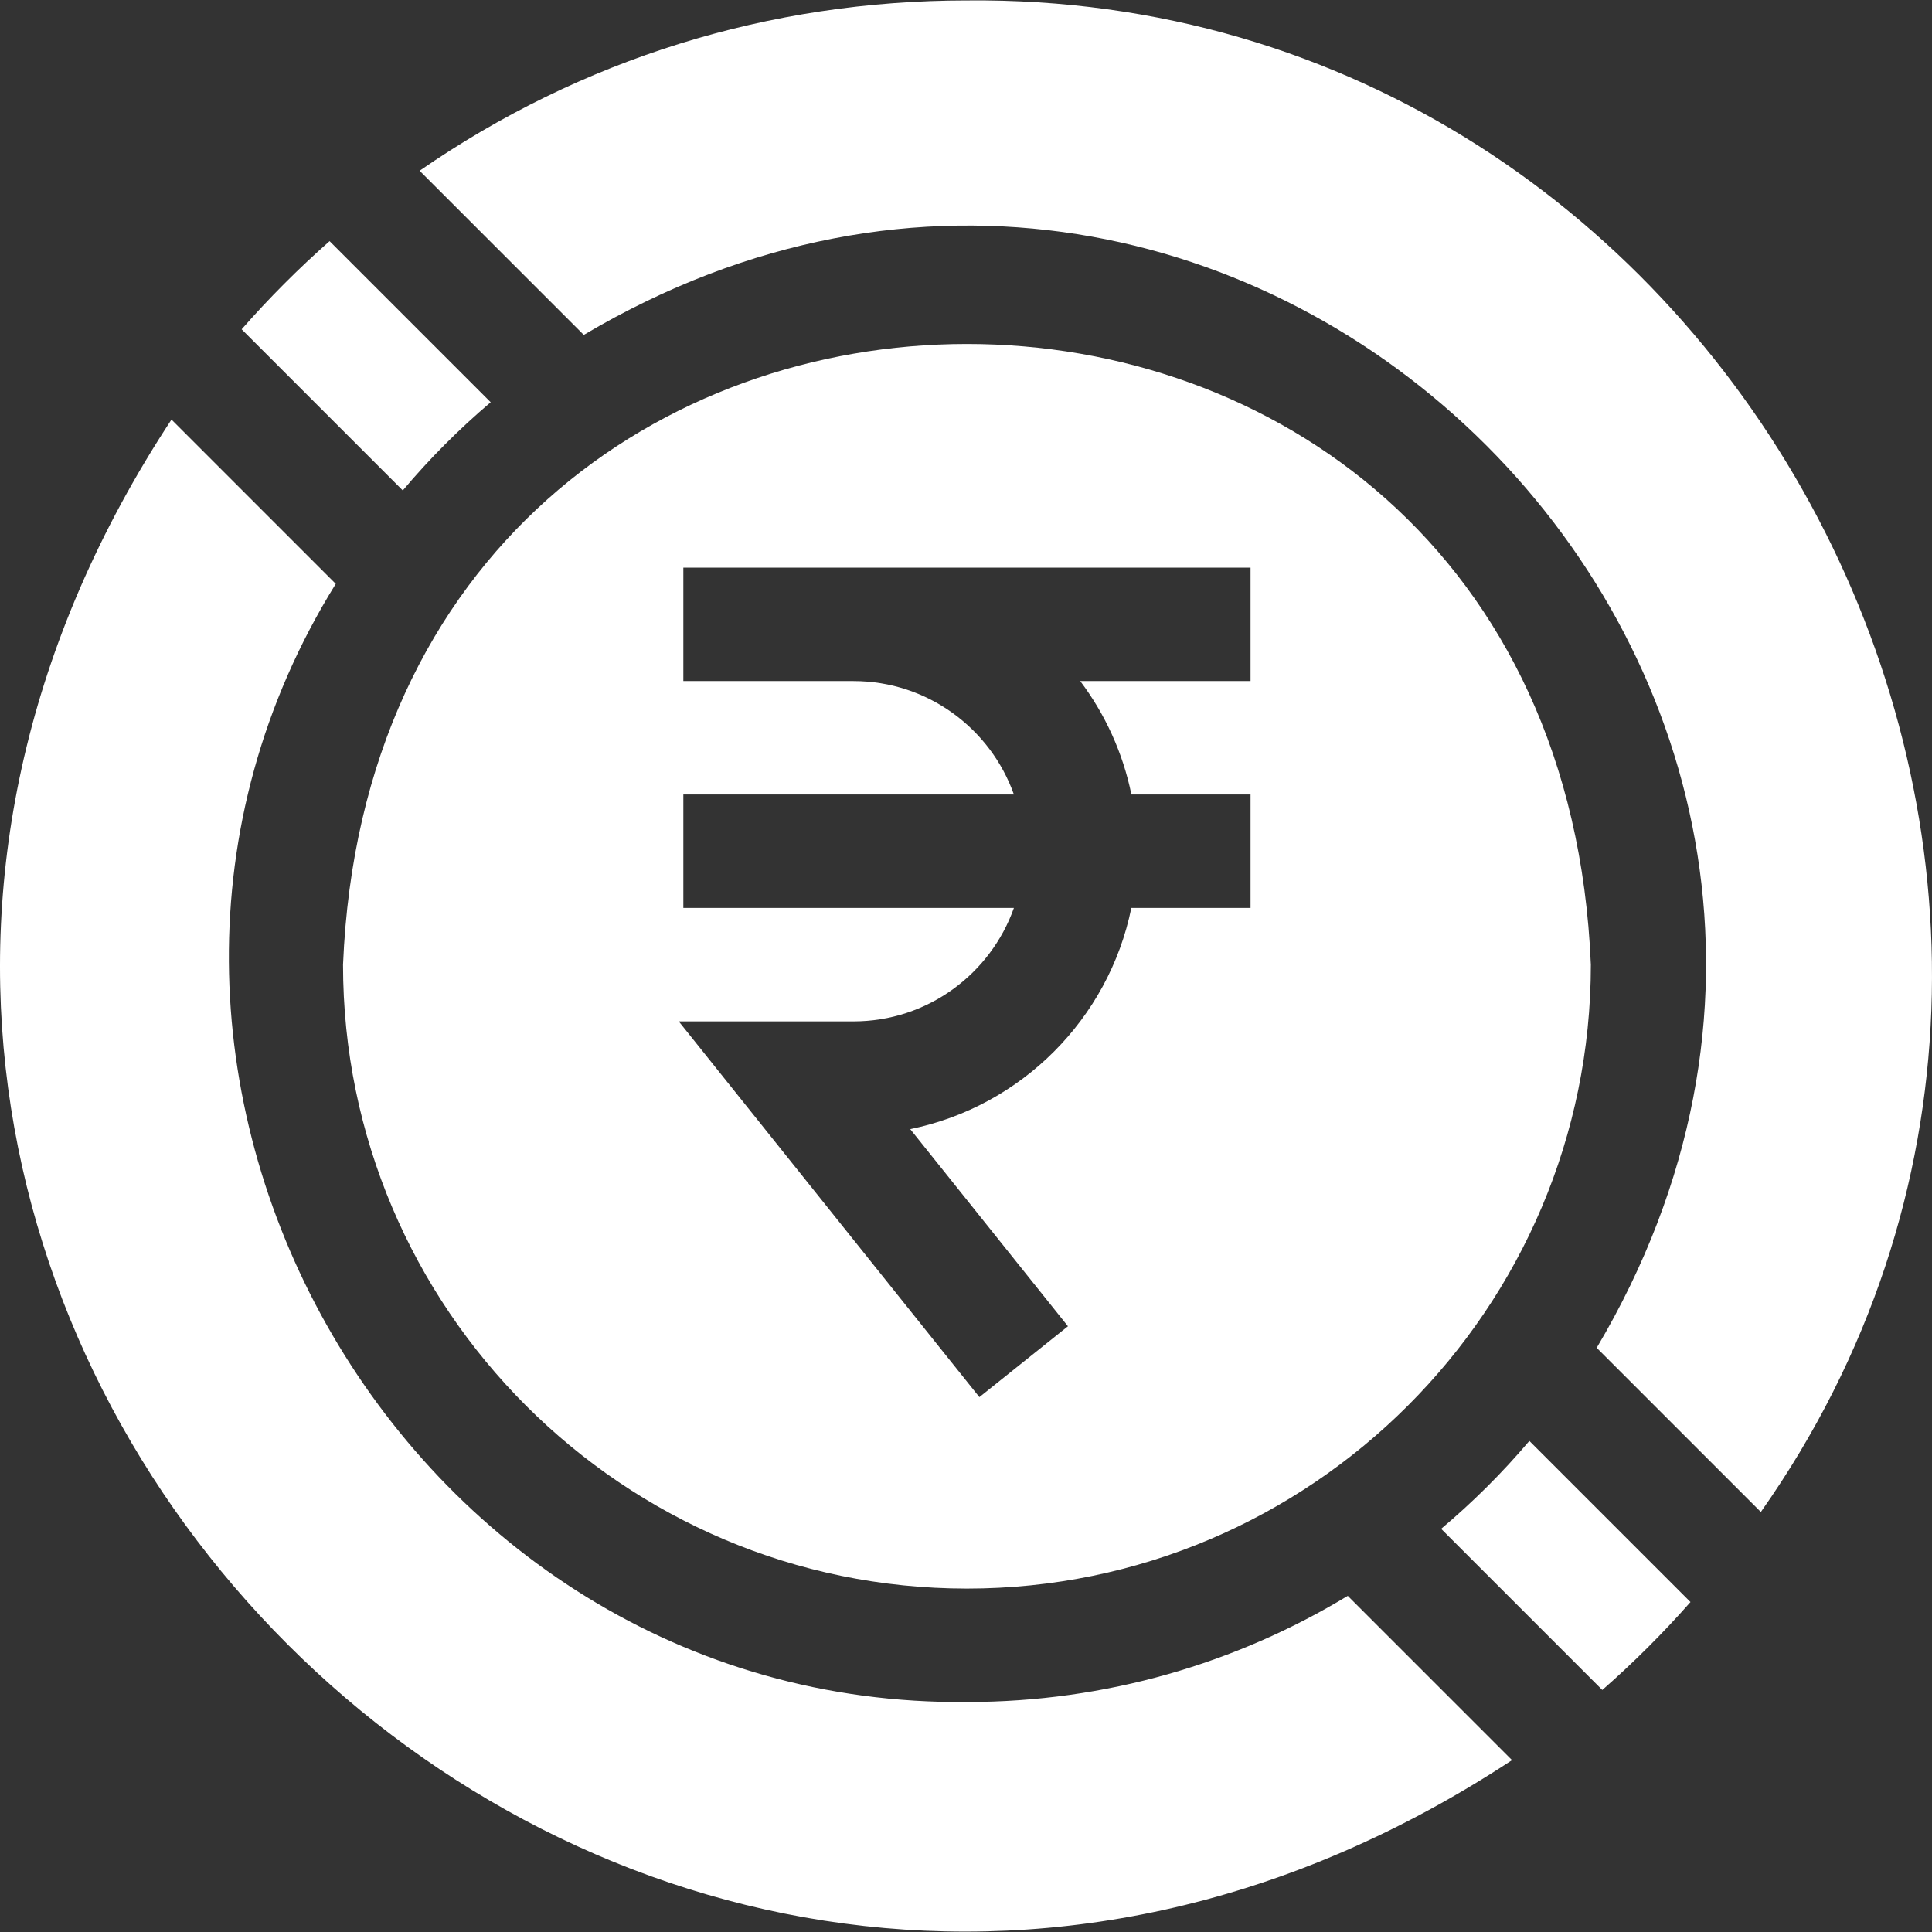<?xml version="1.0"?>
<svg xmlns="http://www.w3.org/2000/svg" xmlns:xlink="http://www.w3.org/1999/xlink" xmlns:svgjs="http://svgjs.com/svgjs" version="1.1" width="512" height="512" x="0" y="0" viewBox="0 0 510.939 510.939" style="enable-background:new 0 0 512 512" xml:space="preserve" class=""><rect x="0" y="0" width="510.939" height="510.939" fill="#333333" stroke="none"/><g><g xmlns="http://www.w3.org/2000/svg" id="XMLID_76_"><path id="XMLID_3698_" d="m129.768 106.379-42.606-42.608c-8.239 7.262-16.008 15.052-23.257 23.318l42.618 42.618c7.082-8.411 14.86-16.216 23.245-23.328z" fill="#ffffff" data-original="#000000" style=""/><path id="XMLID_3697_" d="m255.719 450.116c-150.273 1.467-245.654-168.866-166.923-295.709l-43.445-43.445c-155.162 235.886 118.811 509.64 354.523 354.523l-43.445-43.445c-29.413 17.812-63.884 28.076-100.71 28.076z" fill="#ffffff" data-original="#000000" style=""/><path id="XMLID_81_" d="m255.719.116c-52.361 0-102.125 15.539-144.744 45.043l43.412 43.412c175.421-103.95 371.795 92.586 267.877 267.877l43.411 43.411c116.85-165.85-6.56-401.738-209.956-399.743z" fill="#ffffff" data-original="#000000" style=""/><path id="XMLID_80_" d="m381.129 404.313 42.618 42.618c8.267-7.248 16.058-15.018 23.318-23.256l-42.608-42.608c-7.112 8.385-14.917 16.164-23.328 23.246z" fill="#ffffff" data-original="#000000" style=""/><path id="XMLID_77_" d="m255.719 420.116c90.981 0 165-74.018 165-165-9.063-218.895-320.97-218.831-330 .001 0 90.981 74.019 164.999 165 164.999zm-75-180v-30h87.42c-6.192-17.459-22.865-30-42.42-30h-45v-30h150v30h-45.041c6.565 8.726 11.274 18.922 13.531 30h31.51v30h-31.525c-5.981 29.341-29.13 52.512-58.472 58.492l41.71 52.138-23.426 18.74-79.497-99.37h46.21c19.555 0 36.228-12.541 42.42-30z" fill="#ffffff" data-original="#000000" style=""/></g></g></svg>
